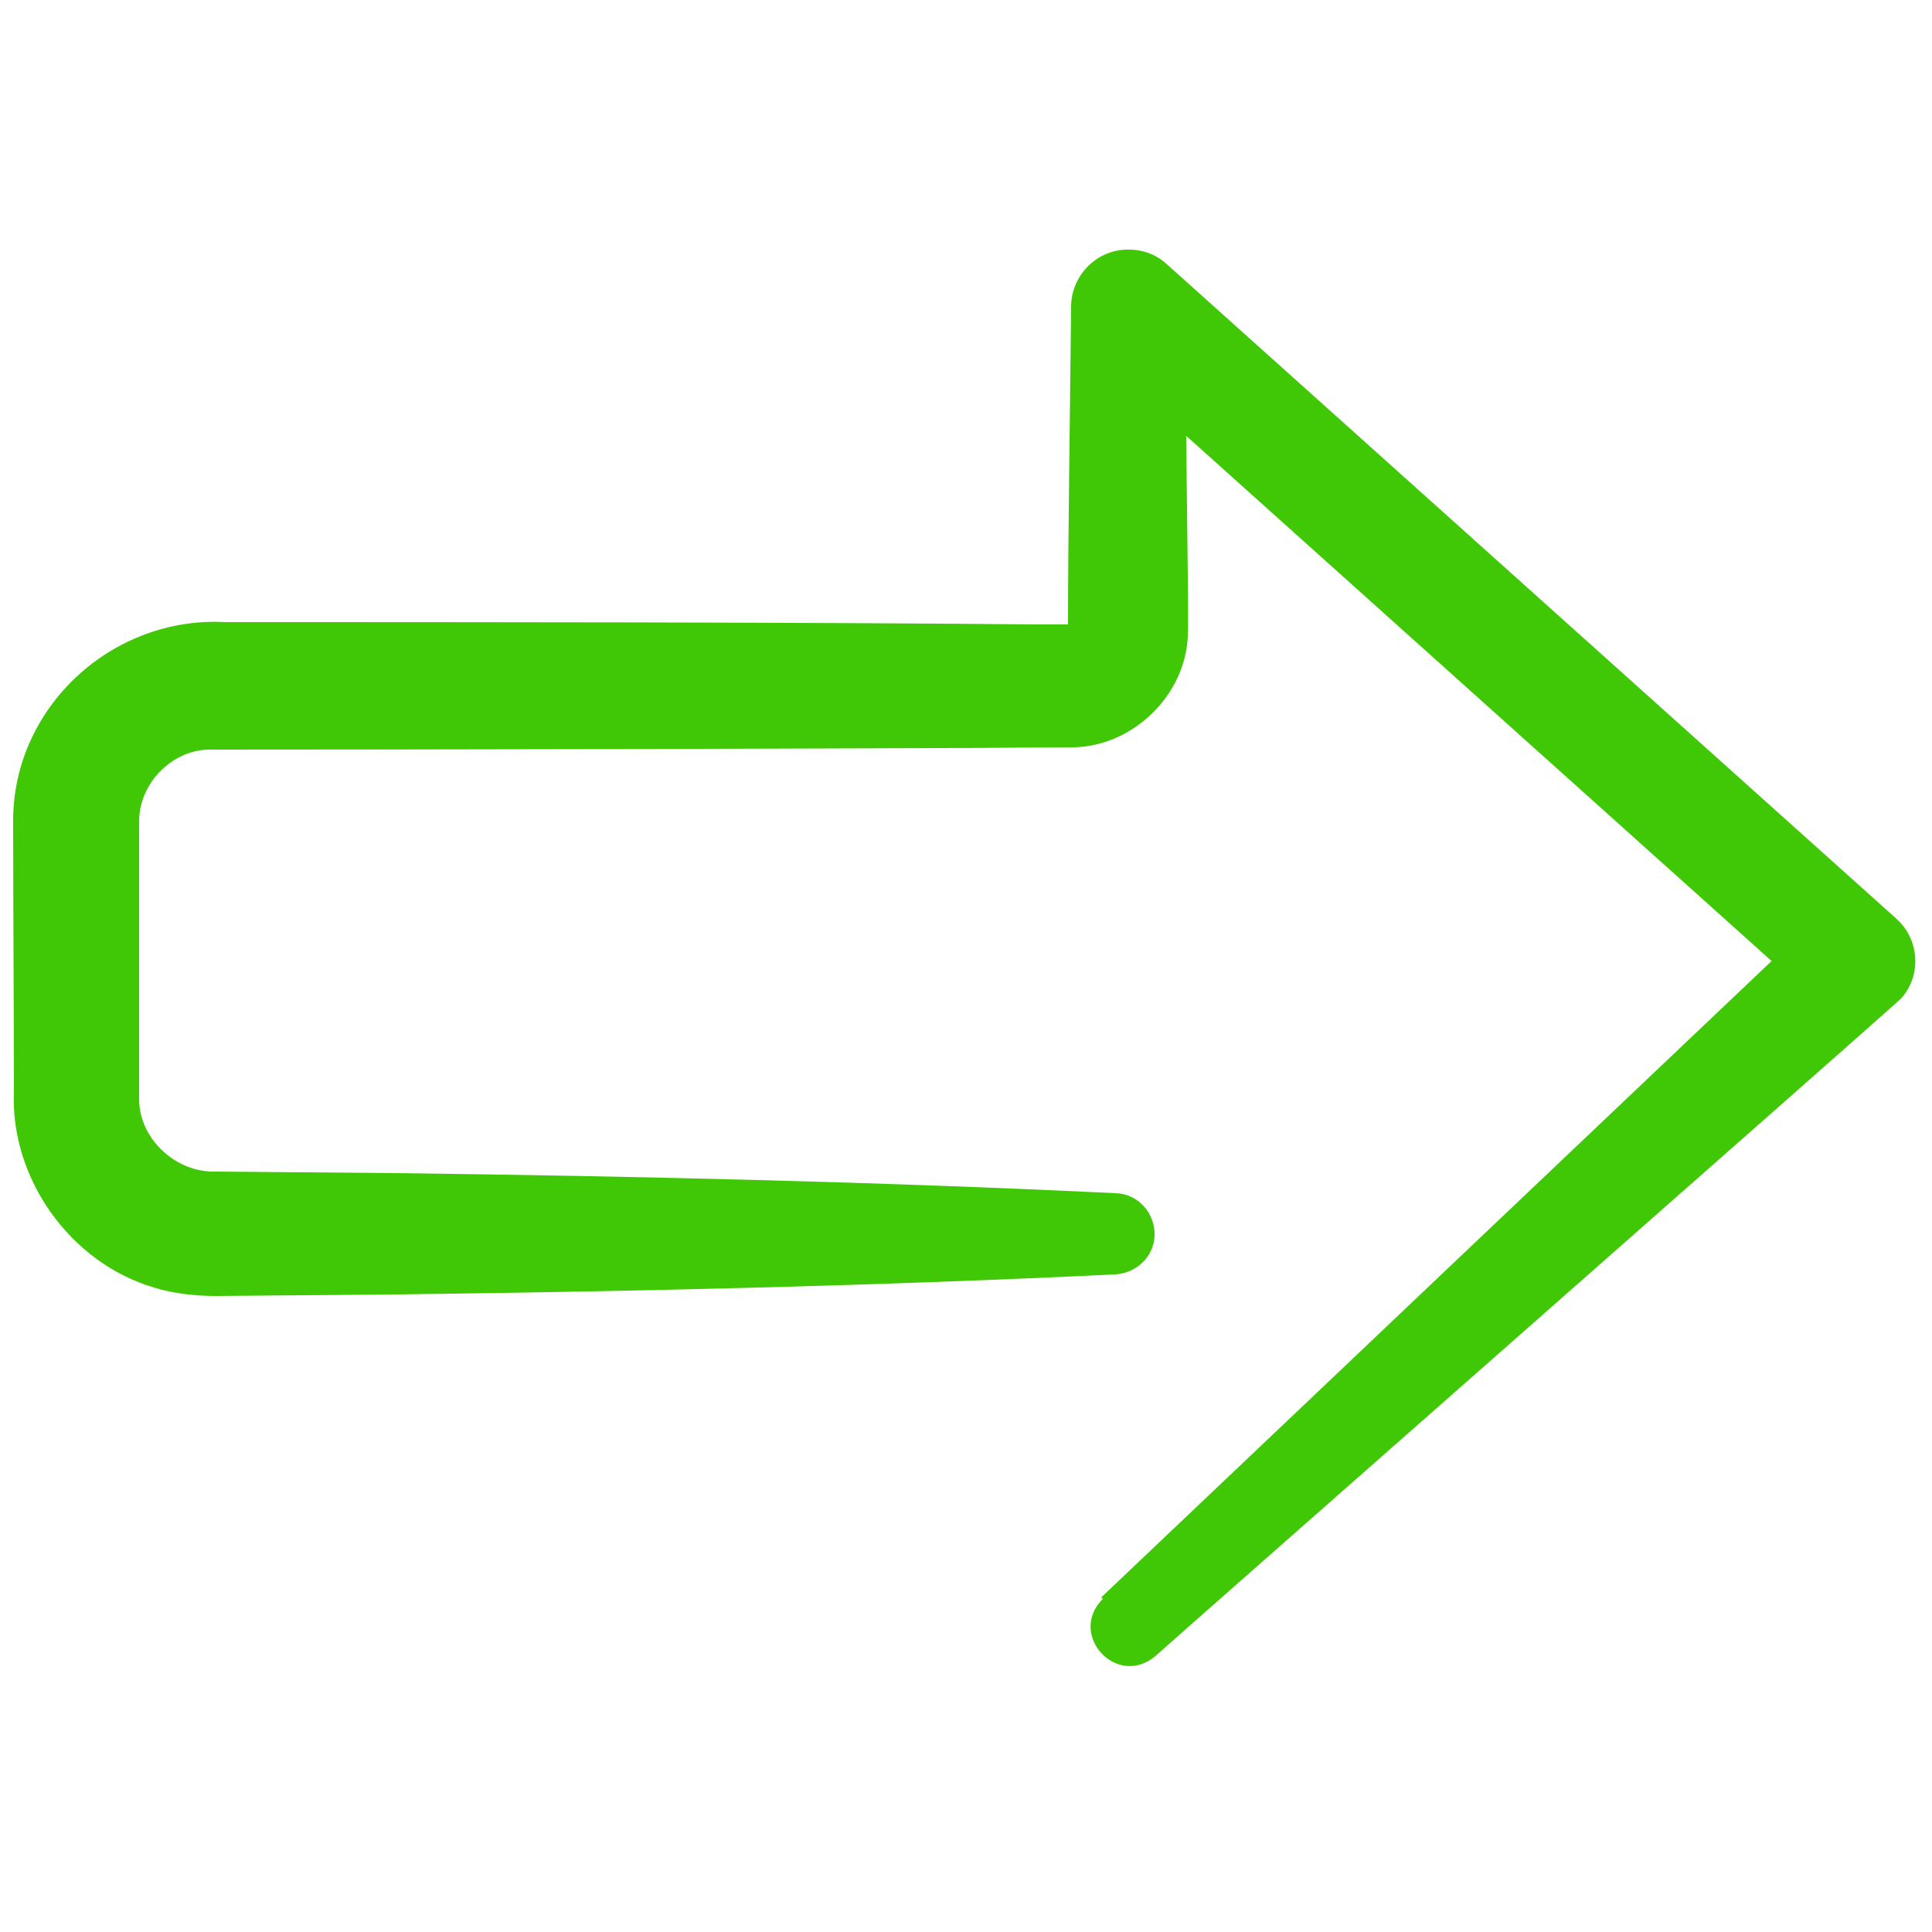 <?xml version="1.0" encoding="UTF-8"?>
<svg id="Layer_3" xmlns="http://www.w3.org/2000/svg" version="1.1" viewBox="0 0 250 250">
  <!-- Generator: Adobe Illustrator 29.7.1, SVG Export Plug-In . SVG Version: 2.1.1 Build 8)  -->
  <defs>
    <style>
      .st0 {
        fill: #40c706;
      }
    </style>
  </defs>
  <path class="st0" d="M142.5,206.7s92.7-88,92.7-88c0,0,0,11,0,11l-94.3-84.6s12.4-5.5,12.4-5.5c.1,7.9.3,27.3.4,34.9,0,1.9.1,5.9,0,7.8-.3,7.6-7,14.2-14.7,14.4-3.5,0-13.4.1-17,.1-26.6.1-67.9.2-94.5.2-5-.2-9.5,4.2-9.5,9.3,0,0,0,5.7,0,5.7,0,0,0,11.6,0,11.6,0,4.5,0,14.3,0,18.6,0,5.2,4.8,9.6,10,9.4,0,0,23.3.2,23.3.2,31,.4,62,1.1,93.1,2.6,2.9.1,5.1,2.6,5,5.5-.1,2.7-2.3,4.8-5,5-31,1.5-62,2.2-93.1,2.6,0,0-23.3.2-23.3.2-2.6,0-5.6-.3-8.1-1.1-10.8-3.2-18.6-14.1-18.1-25.4,0-10.7-.1-24.3-.1-35,0-14.7,12.8-26.5,27.5-25.7,31,0,73.8,0,104.7.3,0,0,4.7,0,4.7,0-.2,0-.3.2-.4.4,0,0,0,.6,0-.8,0-10.6.3-30,.4-40.7,0-4.1,3.4-7.5,7.5-7.4,1.9,0,3.6.7,4.9,1.9l94.3,84.6c3.1,2.7,3.4,7.4.7,10.4-.5.6-95.9,84.5-96.5,85.1-5,4.2-11.4-2.8-6.8-7.4h0Z"/>
</svg>